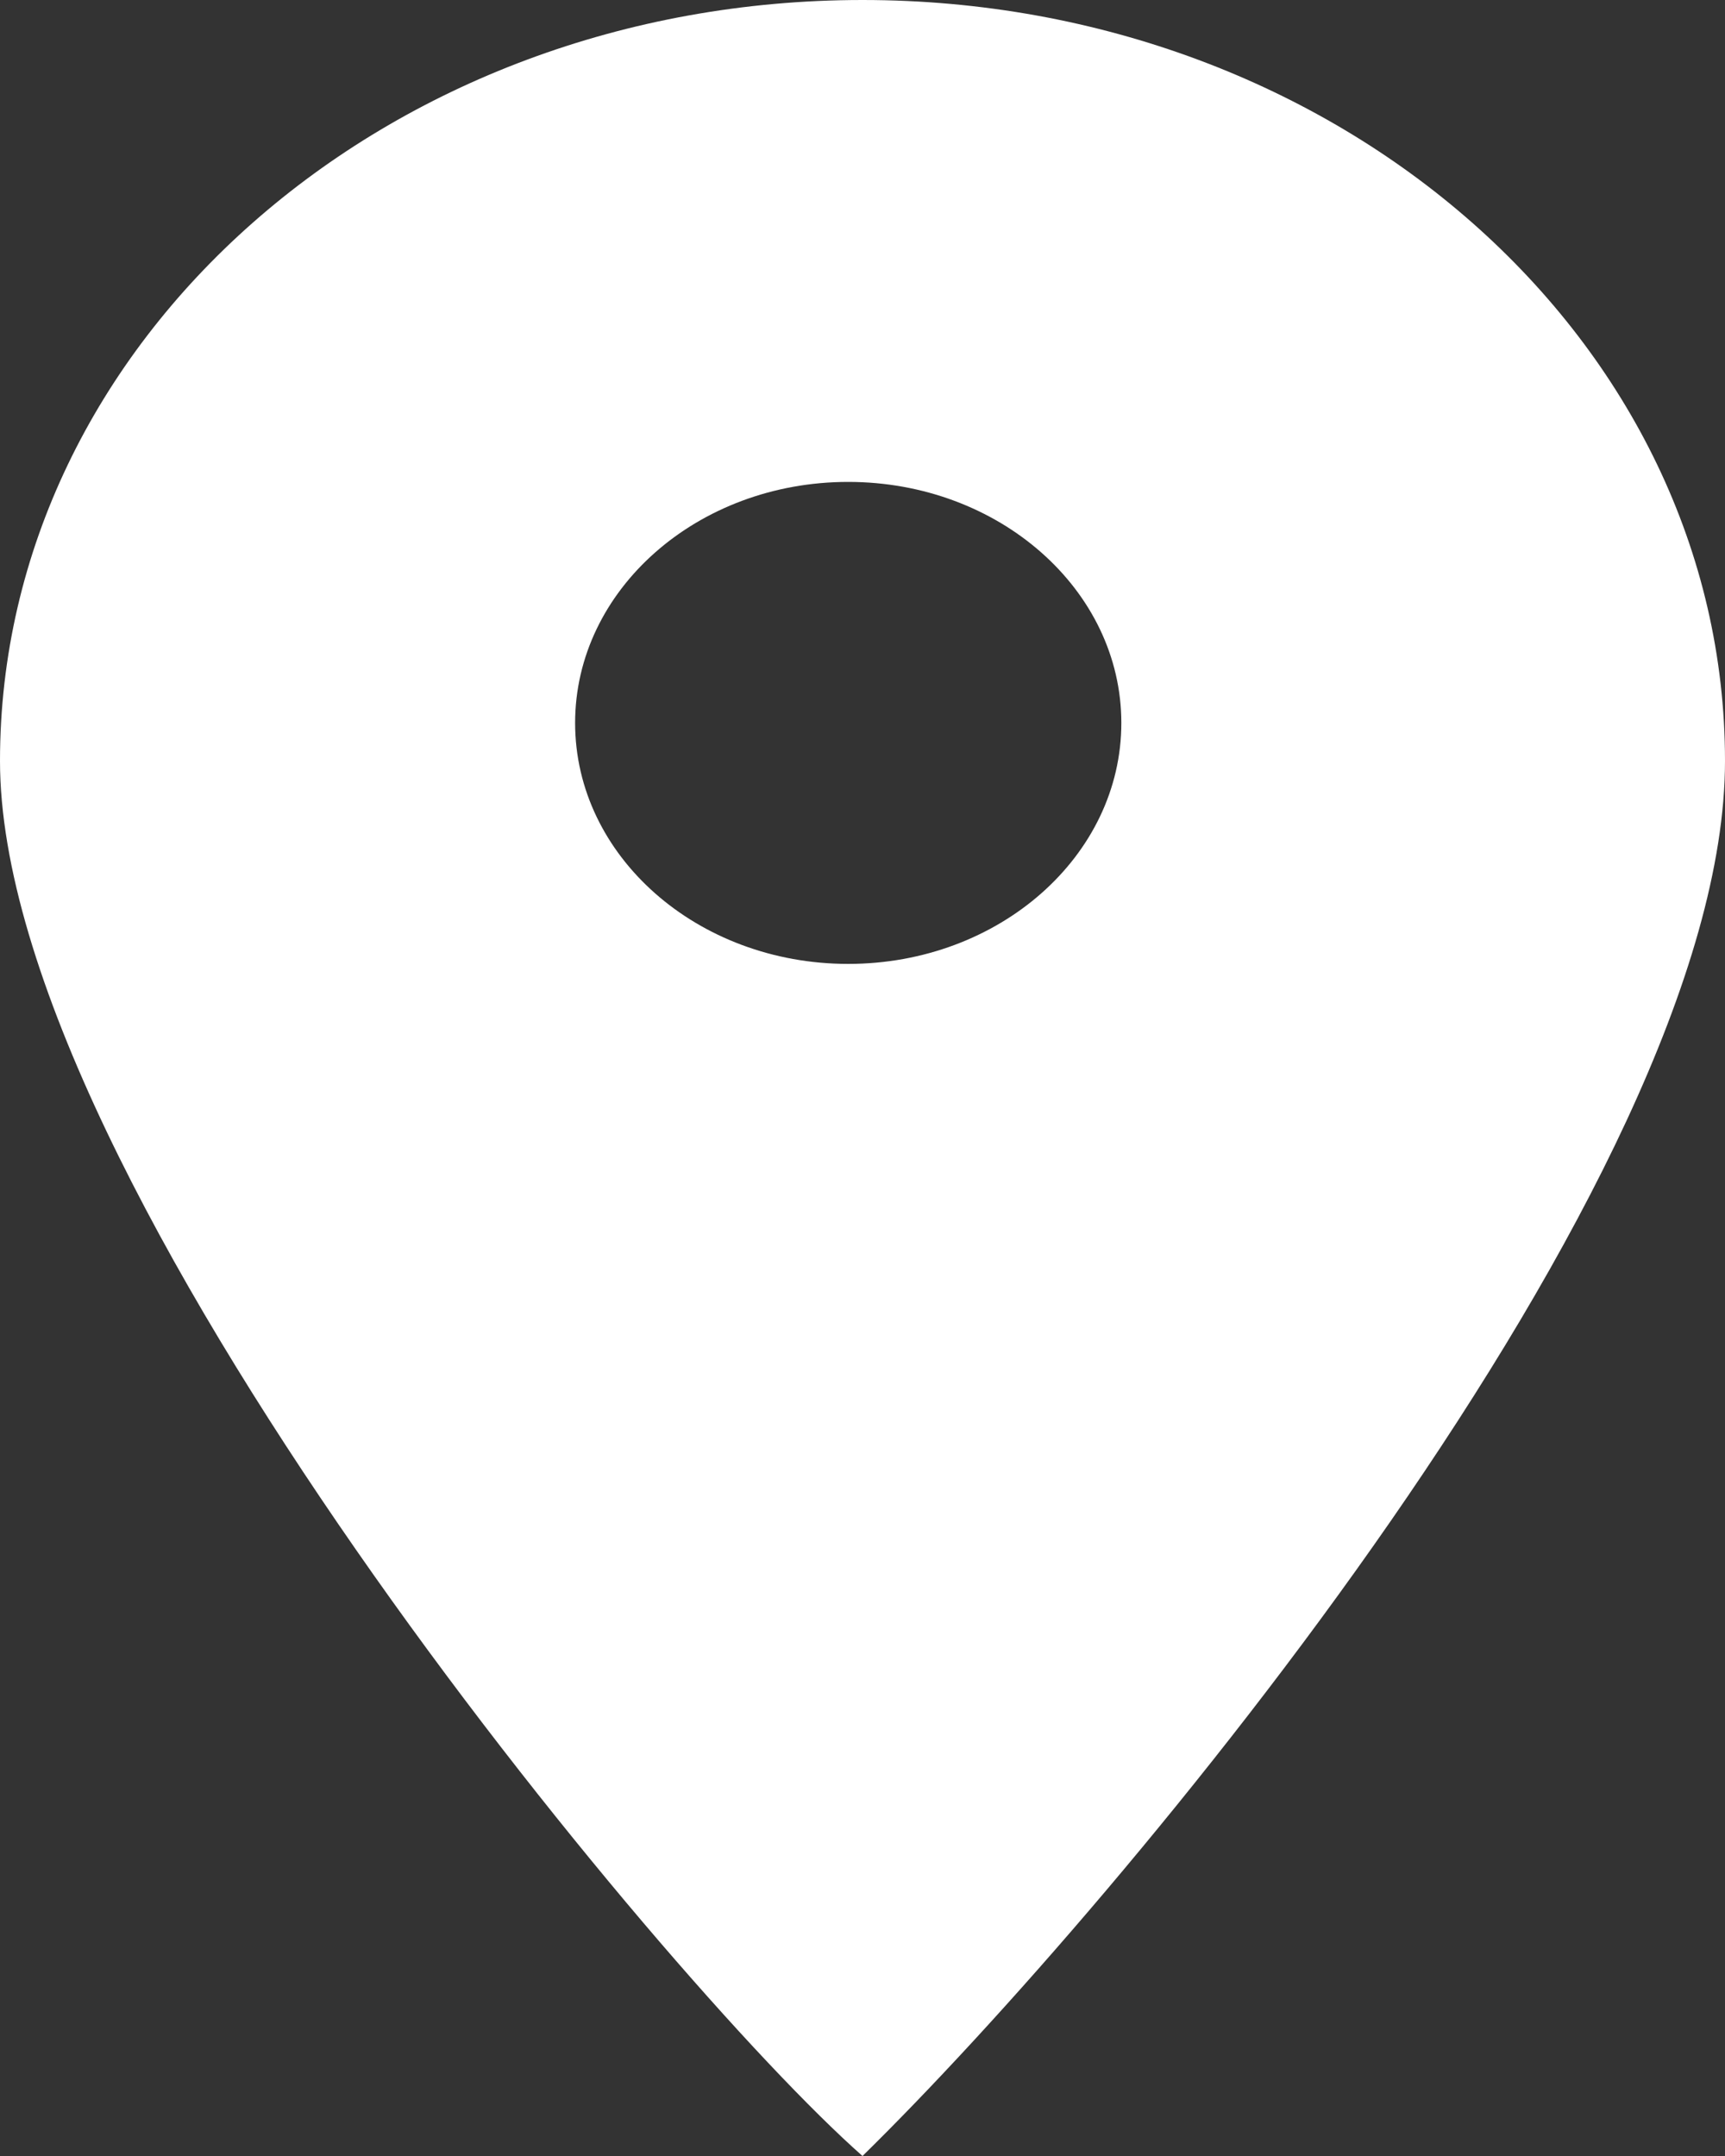 <svg width="20" height="25" viewBox="0 0 20 25" fill="none" xmlns="http://www.w3.org/2000/svg">
<rect x="0" y="0" width="20" height="25" fill="#333333" stroke="none"/>
<path d="M10 0C15.523 0 20 3.95 20 8.823C20 13.696 13 22.059 10 25C7.667 22.941 0 13.696 0 8.823C0 3.95 4.477 1.42117e-07 10 0ZM9.834 5.588C8.085 5.588 6.668 6.84 6.668 8.383C6.668 9.926 8.085 11.177 9.834 11.177C11.583 11.177 13.001 9.926 13.001 8.383C13.001 6.84 11.583 5.588 9.834 5.588Z" fill="white"/>
</svg>
